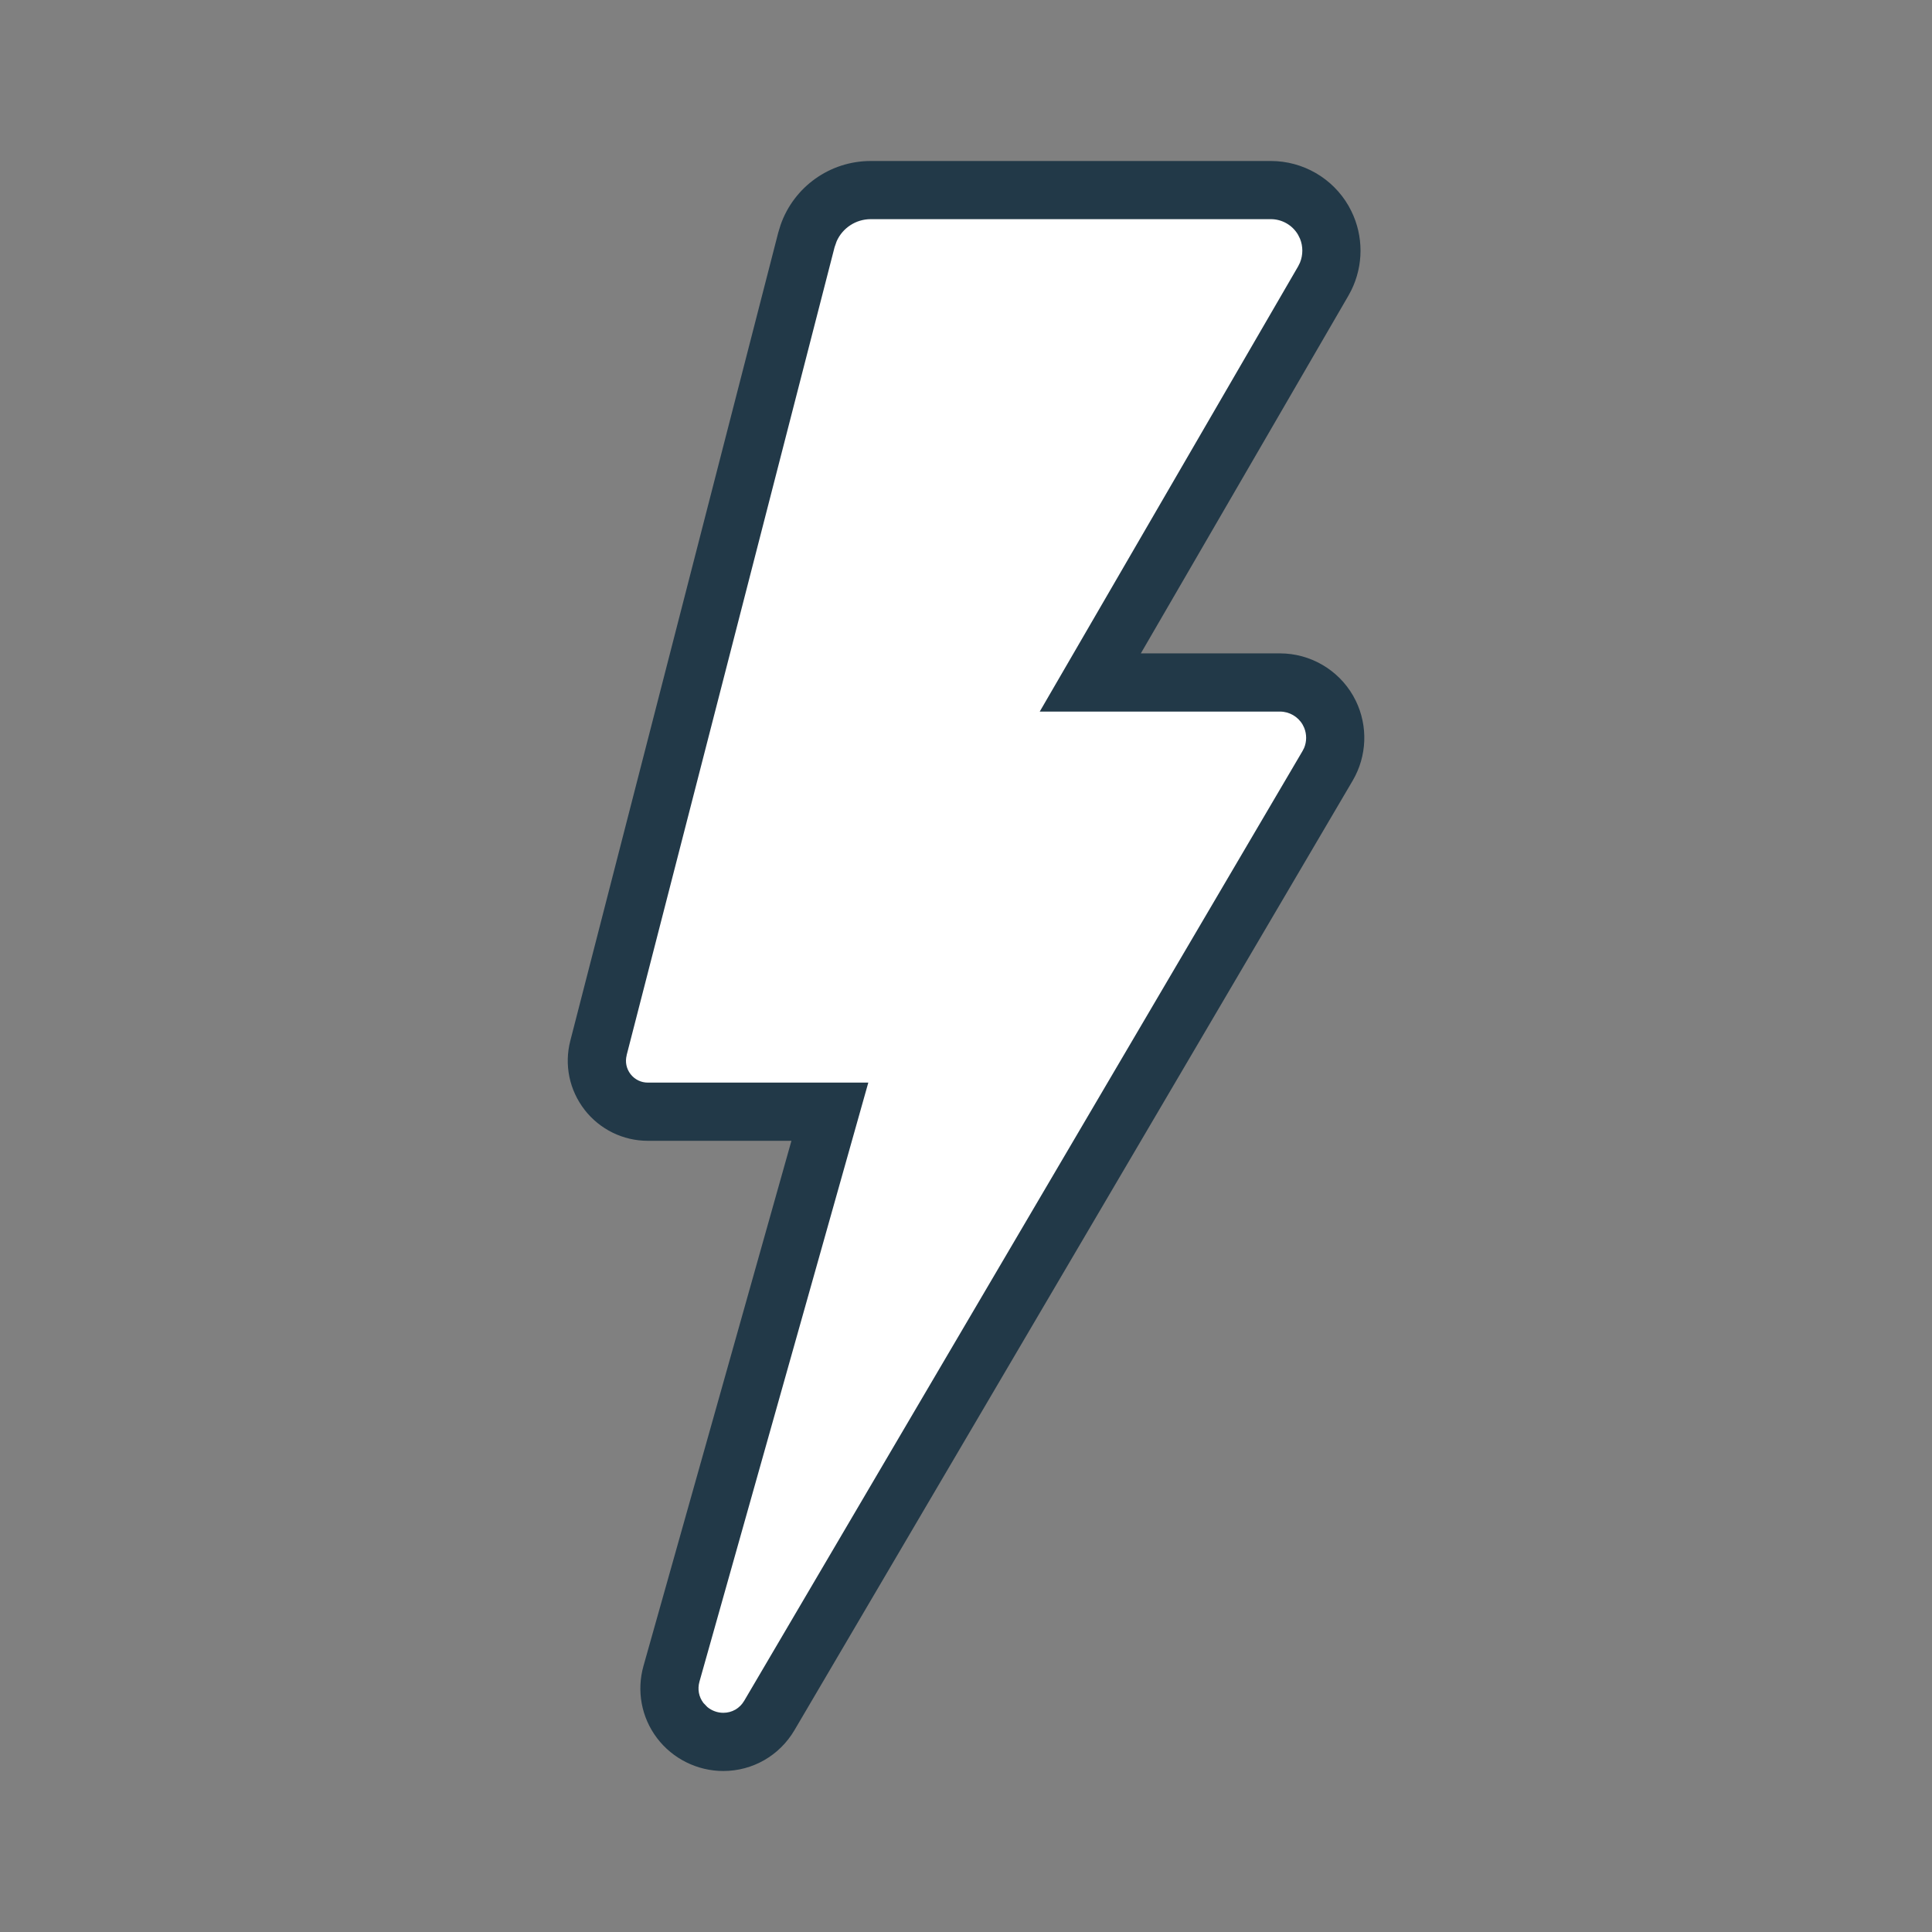 <svg width="48" height="48" viewBox="0 0 48 48" fill="none" xmlns="http://www.w3.org/2000/svg">
<rect x="0" y="0" width="48" height="48" fill="#808080" stroke="none"/>
<path d="M17.969 43.277C18.444 43.277 18.872 43.032 19.114 42.62L32.985 19.026C33.233 18.601 33.236 18.073 32.992 17.647C32.748 17.221 32.292 16.957 31.801 16.957H27.088L32.876 6.982C33.145 6.518 33.147 5.941 32.879 5.476C32.611 5.011 32.112 4.722 31.575 4.722H21.633C20.88 4.722 20.223 5.232 20.035 5.961L14.869 26.037C14.771 26.42 14.854 26.818 15.095 27.129C15.337 27.44 15.702 27.62 16.096 27.62H20.618L16.683 41.583C16.569 41.988 16.647 42.412 16.9 42.746C17.152 43.078 17.551 43.277 17.969 43.277Z" fill="white"/>
<path d="M31.575 4C32.371 4 33.108 4.426 33.505 5.115L33.574 5.246C33.879 5.866 33.877 6.595 33.572 7.213L33.502 7.344L28.344 16.233H31.801C32.551 16.233 33.246 16.637 33.619 17.287L33.685 17.412C33.99 18.04 33.964 18.784 33.609 19.391L19.738 42.986C19.366 43.617 18.702 44 17.969 44C17.325 44 16.712 43.695 16.324 43.183C15.933 42.666 15.813 42.007 15.988 41.387L19.663 28.343H16.096C15.478 28.343 14.903 28.059 14.525 27.575L14.523 27.571C14.146 27.084 14.015 26.457 14.169 25.858L19.335 5.78L19.394 5.587C19.724 4.643 20.618 4 21.633 4H31.575ZM21.633 5.445C21.263 5.445 20.934 5.664 20.787 5.993L20.735 6.141L15.569 26.214L15.57 26.216C15.527 26.383 15.562 26.551 15.666 26.687C15.773 26.823 15.928 26.897 16.096 26.897H21.573L17.378 41.779C17.325 41.969 17.362 42.158 17.476 42.309L17.575 42.412C17.685 42.502 17.826 42.554 17.969 42.554C18.186 42.554 18.378 42.446 18.491 42.253L32.361 18.659L32.4 18.583C32.467 18.424 32.467 18.243 32.403 18.084L32.365 18.006C32.25 17.805 32.033 17.679 31.801 17.679H25.832L32.251 6.619L32.297 6.526C32.375 6.336 32.376 6.12 32.298 5.93L32.252 5.837C32.114 5.596 31.854 5.445 31.575 5.445H21.633Z" fill="#223948"/>
</svg>
